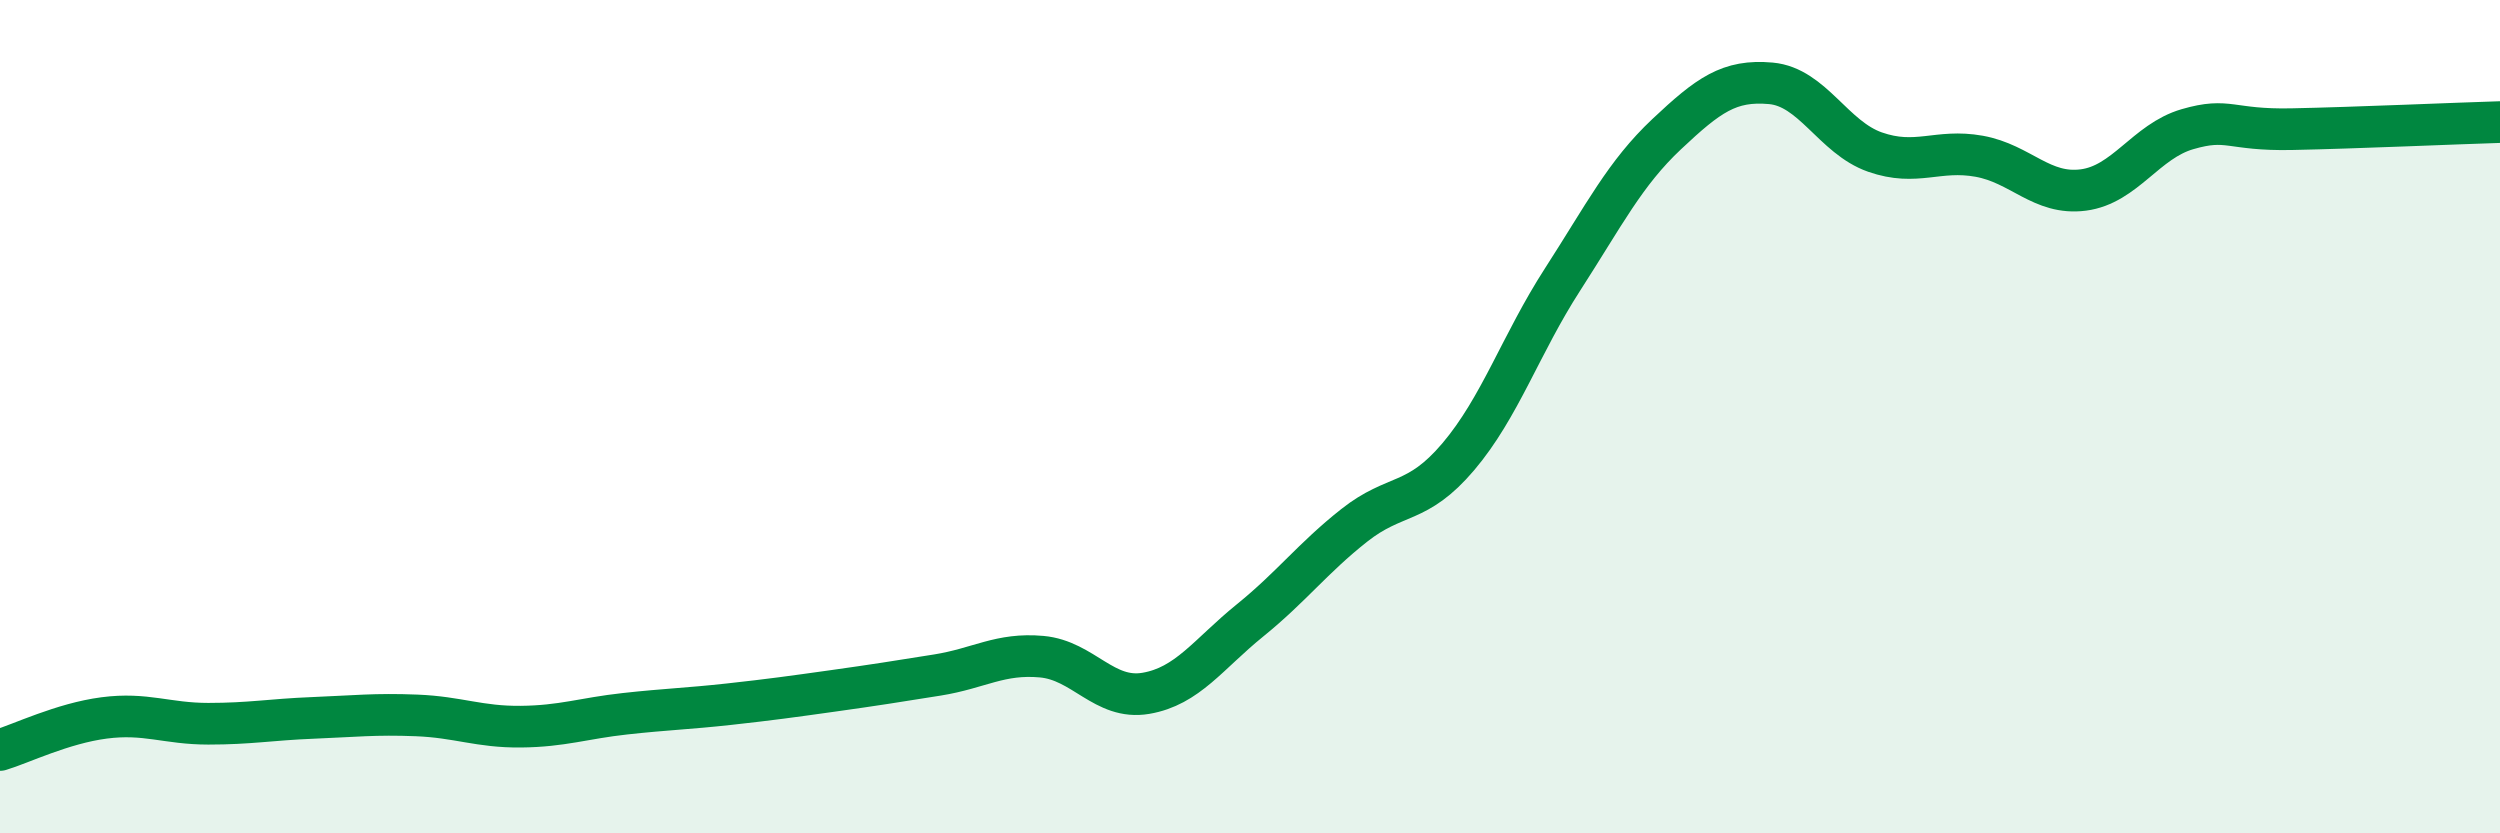 
    <svg width="60" height="20" viewBox="0 0 60 20" xmlns="http://www.w3.org/2000/svg">
      <path
        d="M 0,18 C 0.5,17.85 1.5,17.36 2.5,17.23 C 3.5,17.1 4,17.37 5,17.37 C 6,17.37 6.5,17.27 7.5,17.23 C 8.5,17.19 9,17.13 10,17.17 C 11,17.21 11.5,17.45 12.5,17.44 C 13.5,17.43 14,17.24 15,17.13 C 16,17.02 16.5,17.01 17.5,16.9 C 18.5,16.79 19,16.72 20,16.58 C 21,16.44 21.5,16.36 22.5,16.2 C 23.5,16.04 24,15.67 25,15.76 C 26,15.85 26.5,16.81 27.5,16.64 C 28.5,16.47 29,15.7 30,14.89 C 31,14.08 31.5,13.4 32.5,12.61 C 33.5,11.82 34,12.14 35,10.96 C 36,9.78 36.5,8.26 37.5,6.71 C 38.5,5.16 39,4.16 40,3.22 C 41,2.28 41.5,1.91 42.5,2 C 43.5,2.09 44,3.3 45,3.65 C 46,4 46.5,3.57 47.5,3.75 C 48.5,3.93 49,4.69 50,4.56 C 51,4.43 51.5,3.39 52.5,3.1 C 53.5,2.81 53.5,3.13 55,3.1 C 56.5,3.07 59,2.96 60,2.93L60 20L0 20Z"
        fill="#008740"
        opacity="0.1"
        stroke-linecap="round"
        stroke-linejoin="round"
      />
      <path
        d="M 0,18 C 0.5,17.85 1.5,17.36 2.5,17.23 C 3.5,17.1 4,17.37 5,17.37 C 6,17.37 6.5,17.27 7.5,17.23 C 8.5,17.19 9,17.13 10,17.17 C 11,17.21 11.5,17.45 12.5,17.44 C 13.5,17.43 14,17.24 15,17.13 C 16,17.02 16.5,17.01 17.5,16.9 C 18.5,16.79 19,16.72 20,16.58 C 21,16.44 21.5,16.36 22.5,16.2 C 23.5,16.04 24,15.67 25,15.76 C 26,15.85 26.5,16.81 27.5,16.64 C 28.5,16.47 29,15.7 30,14.89 C 31,14.08 31.5,13.4 32.5,12.61 C 33.5,11.82 34,12.14 35,10.96 C 36,9.78 36.5,8.26 37.5,6.71 C 38.5,5.16 39,4.16 40,3.22 C 41,2.28 41.5,1.91 42.5,2 C 43.5,2.09 44,3.3 45,3.65 C 46,4 46.5,3.57 47.5,3.75 C 48.5,3.93 49,4.69 50,4.56 C 51,4.43 51.5,3.39 52.5,3.1 C 53.5,2.81 53.5,3.13 55,3.1 C 56.5,3.07 59,2.96 60,2.93"
        stroke="#008740"
        stroke-width="1"
        fill="none"
        stroke-linecap="round"
        stroke-linejoin="round"
      />
    </svg>
  